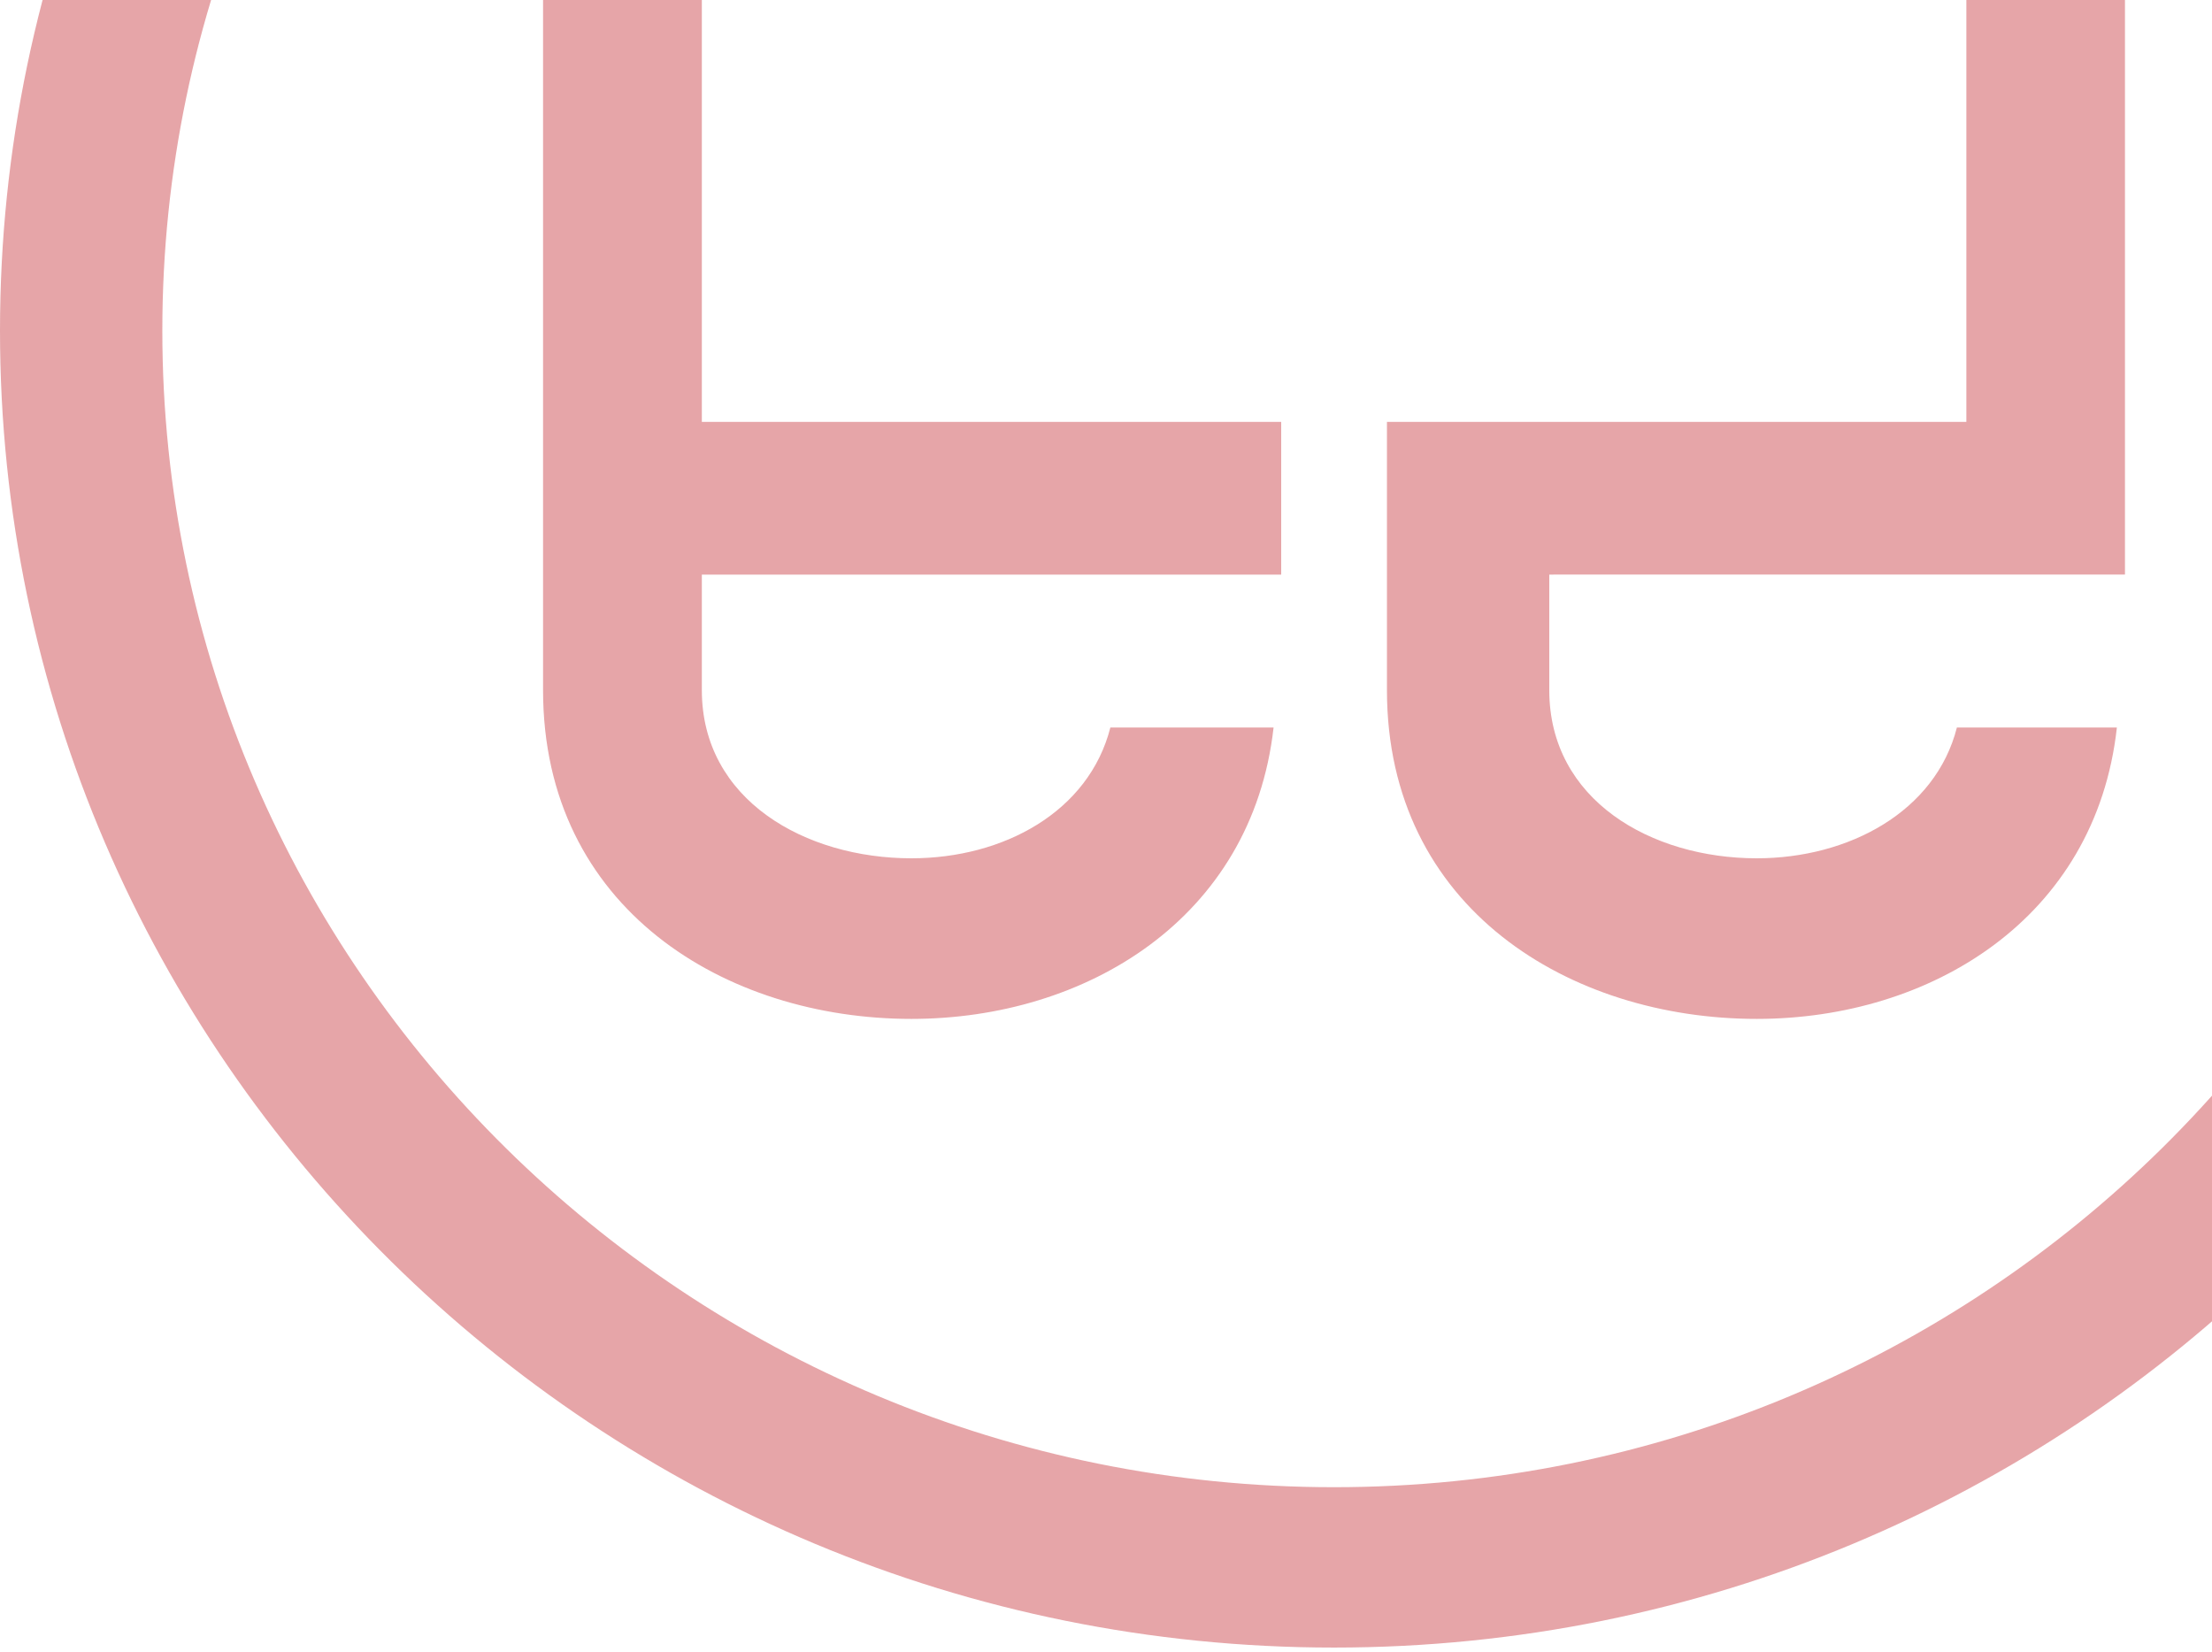 <svg width="83" height="62" viewBox="0 0 83 62" fill="none" xmlns="http://www.w3.org/2000/svg">
    <path
        d="M41.995 15.829H26.335V-1.157C26.335 -5.221 30.226 -7.397 34.198 -7.397C37.961 -7.397 41.498 -5.381 41.868 -1.705H47.956C47.632 -9.428 41.012 -13.414 34.198 -13.414C27.222 -13.414 20.377 -9.295 20.377 -1.157V25.895C20.377 34.097 27.223 38.23 34.198 38.23C40.739 38.23 46.98 34.475 47.788 27.296H41.664C40.858 30.46 37.654 32.204 34.198 32.204C30.226 32.204 26.335 30.023 26.335 25.896V21.559H30.89H41.996H48.074V15.83H43.657L41.995 15.829Z"
        fill="#C02026" fill-opacity="0.4" />
    <path
        d="M67.567 21.558H73.783H79.734V-1.157C79.734 -9.293 72.909 -13.414 65.918 -13.414C59.108 -13.414 52.484 -9.428 52.154 -1.705H58.266C58.621 -5.382 62.18 -7.397 65.918 -7.397C69.879 -7.397 73.783 -5.223 73.783 -1.157V15.829H58.133H56.457H52.042V25.895C52.042 34.097 58.925 38.23 65.917 38.23C72.432 38.23 78.638 34.475 79.431 27.296H73.428C72.623 30.46 69.359 32.204 65.918 32.204C61.964 32.204 58.133 30.023 58.133 25.896V21.559L67.567 21.558Z"
        fill="#C02026" fill-opacity="0.4" />
    <path
        d="M50.055 61.818C22.455 61.818 0 39.653 0 12.408C0 -14.835 22.455 -37 50.055 -37C77.656 -37 100.111 -14.835 100.111 12.408C100.111 39.653 77.656 61.818 50.055 61.818ZM50.055 -30.987C25.813 -30.987 6.091 -11.521 6.091 12.408C6.091 36.339 25.813 55.801 50.055 55.801C74.296 55.801 94.016 36.339 94.016 12.408C94.016 -11.521 74.296 -30.987 50.055 -30.987Z"
        fill="#C02026" fill-opacity="0.4" />
</svg>
    